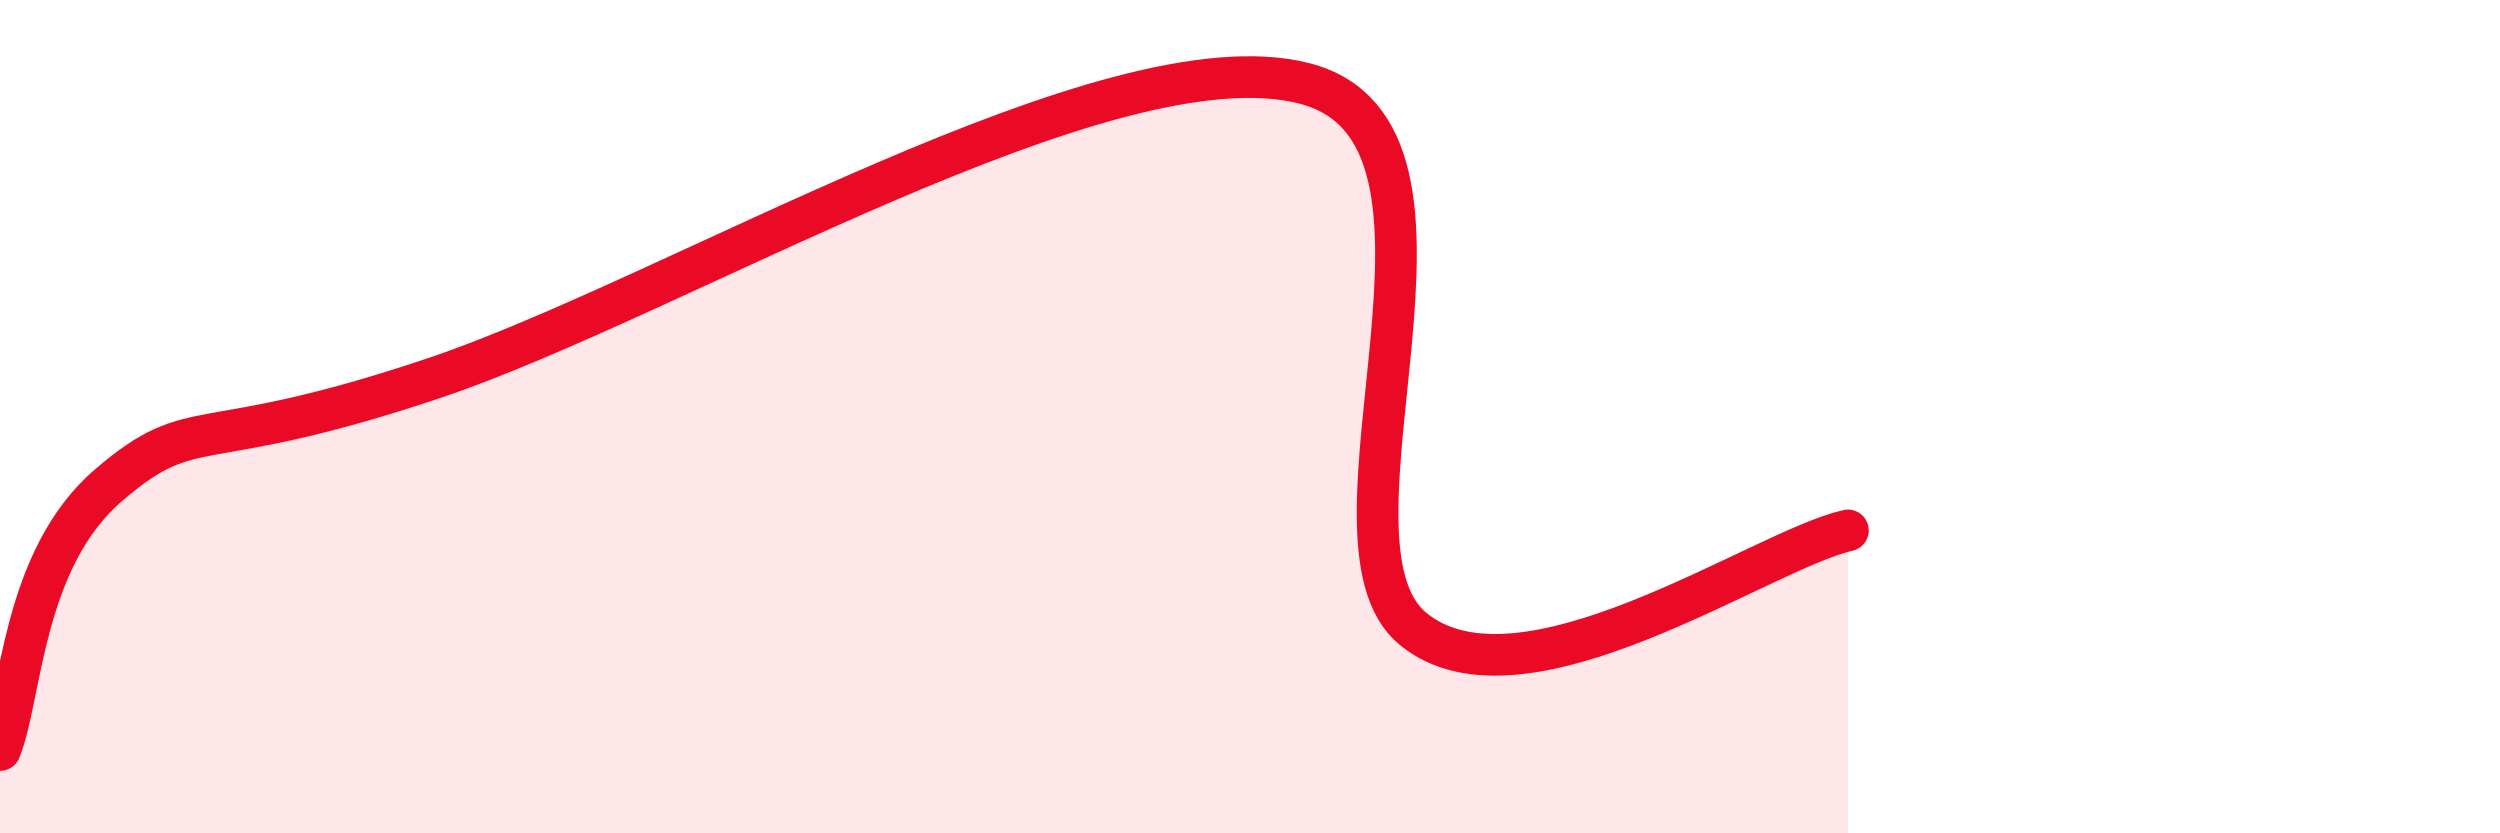 
    <svg width="60" height="20" viewBox="0 0 60 20" xmlns="http://www.w3.org/2000/svg">
      <path
        d="M 0,18 C 0.52,16.73 0.52,13.43 2.61,11.64 C 4.7,9.85 4.69,11 10.43,9.07 C 16.17,7.14 26.6,0.8 31.3,2 C 36,3.2 31.3,12.94 33.91,15.09 C 36.52,17.24 42.26,13.2 44.35,12.73L44.35 20L0 20Z"
        fill="#EB0A25"
        opacity="0.1"
        stroke-linecap="round"
        stroke-linejoin="round"
      />
      <path
        d="M 0,18 C 0.52,16.73 0.52,13.43 2.61,11.64 C 4.7,9.85 4.69,11 10.43,9.07 C 16.17,7.14 26.6,0.8 31.3,2 C 36,3.2 31.3,12.94 33.91,15.09 C 36.52,17.24 42.26,13.2 44.35,12.73"
        stroke="#EB0A25"
        stroke-width="1"
        fill="none"
        stroke-linecap="round"
        stroke-linejoin="round"
      />
    </svg>
  